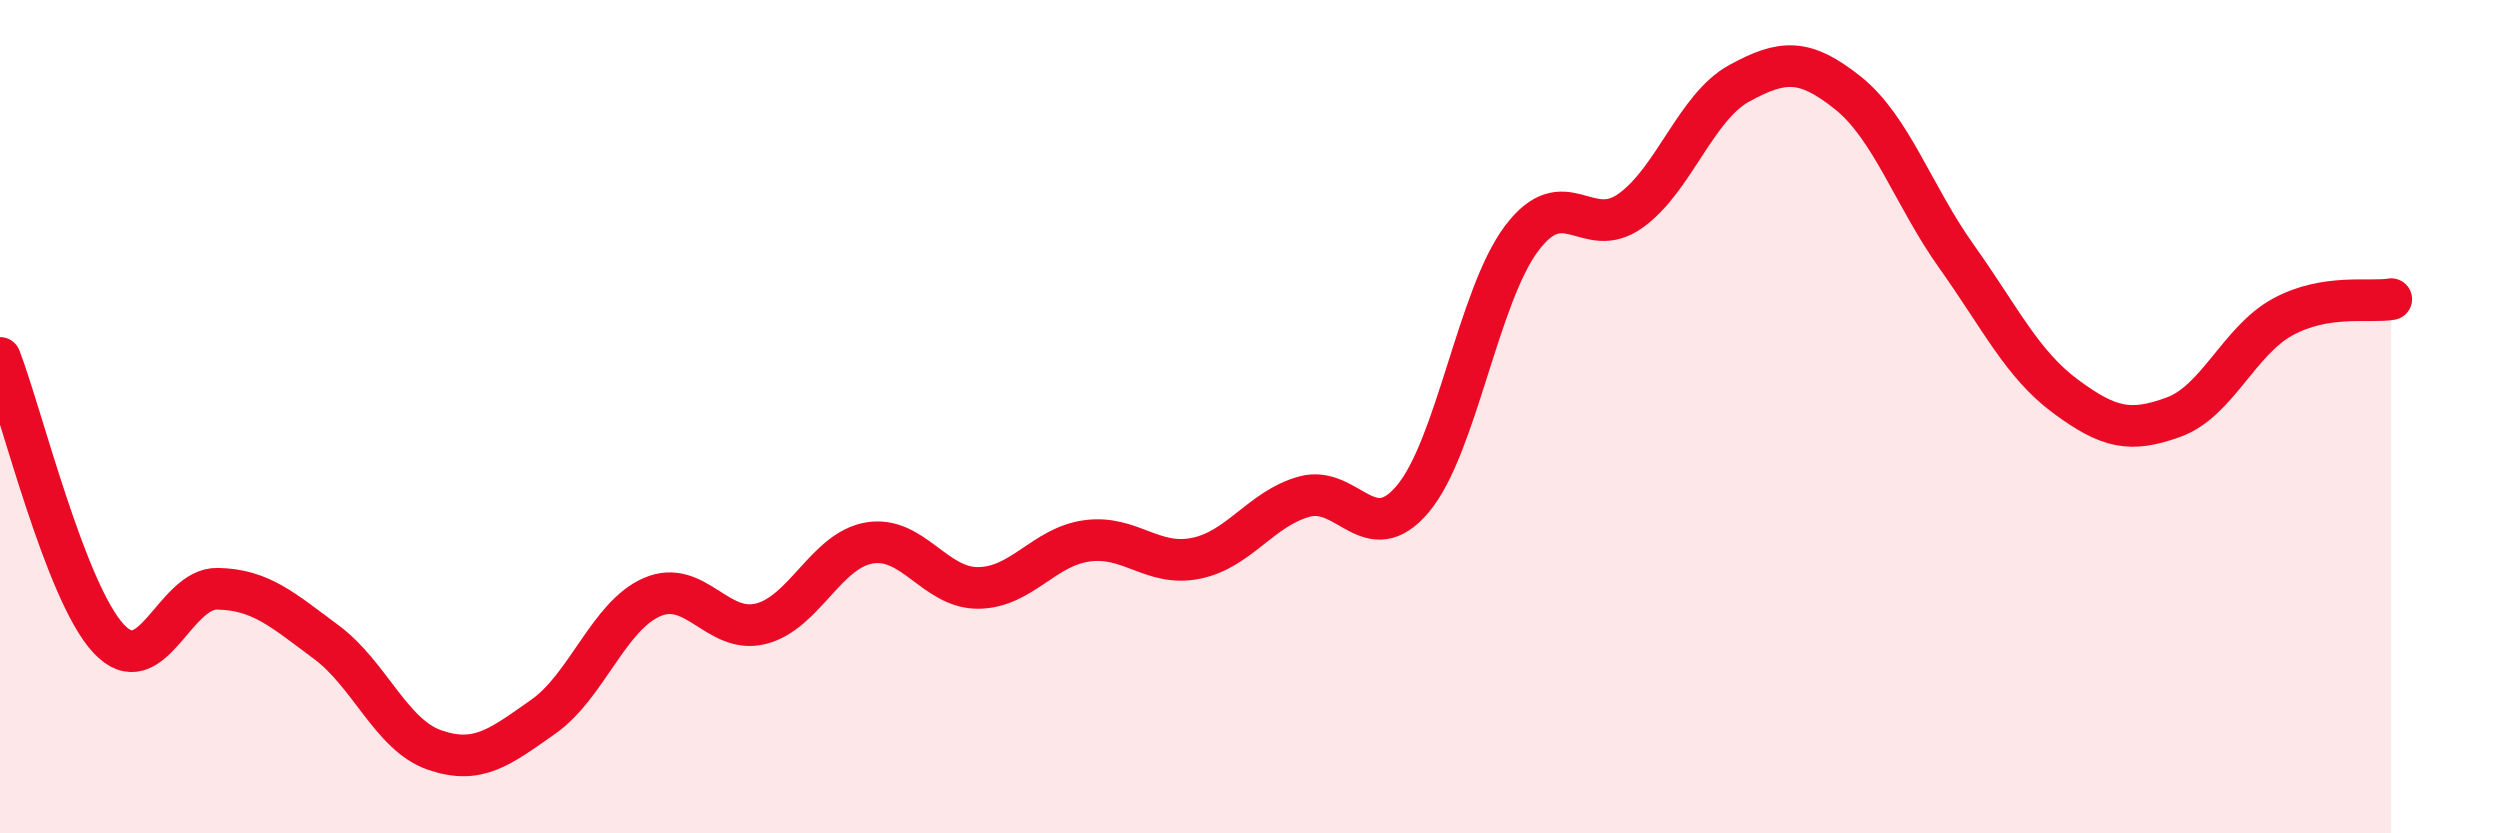 
    <svg width="60" height="20" viewBox="0 0 60 20" xmlns="http://www.w3.org/2000/svg">
      <path
        d="M 0,8.59 C 0.52,9.94 1.57,14.22 2.61,15.33 C 3.65,16.44 4.18,14.11 5.22,14.13 C 6.26,14.15 6.79,14.64 7.83,15.41 C 8.87,16.18 9.39,17.64 10.43,18 C 11.47,18.36 12,17.93 13.04,17.2 C 14.08,16.47 14.61,14.78 15.65,14.33 C 16.69,13.88 17.22,15.23 18.26,14.97 C 19.3,14.71 19.83,13.2 20.87,13.03 C 21.91,12.86 22.44,14.12 23.48,14.11 C 24.52,14.1 25.05,13.12 26.09,12.98 C 27.13,12.84 27.66,13.61 28.7,13.4 C 29.74,13.19 30.26,12.21 31.3,11.92 C 32.34,11.63 32.87,13.21 33.91,11.97 C 34.95,10.73 35.48,7.1 36.52,5.72 C 37.56,4.34 38.09,5.8 39.13,5.06 C 40.17,4.32 40.7,2.57 41.74,2 C 42.78,1.43 43.31,1.4 44.35,2.23 C 45.39,3.06 45.92,4.7 46.96,6.16 C 48,7.62 48.53,8.74 49.57,9.51 C 50.61,10.28 51.13,10.39 52.17,10.01 C 53.21,9.63 53.74,8.18 54.78,7.61 C 55.82,7.04 56.87,7.27 57.39,7.18L57.39 20L0 20Z"
        fill="#EB0A25"
        opacity="0.1"
        stroke-linecap="round"
        stroke-linejoin="round"
      />
      <path
        d="M 0,8.59 C 0.52,9.94 1.57,14.22 2.61,15.33 C 3.65,16.44 4.18,14.11 5.22,14.13 C 6.26,14.15 6.79,14.64 7.83,15.41 C 8.87,16.18 9.39,17.64 10.43,18 C 11.47,18.36 12,17.93 13.04,17.2 C 14.08,16.47 14.61,14.78 15.65,14.33 C 16.69,13.88 17.22,15.23 18.26,14.97 C 19.3,14.71 19.83,13.2 20.87,13.03 C 21.91,12.86 22.44,14.12 23.48,14.11 C 24.52,14.1 25.05,13.12 26.09,12.98 C 27.13,12.84 27.66,13.61 28.7,13.4 C 29.74,13.19 30.26,12.21 31.3,11.92 C 32.34,11.63 32.87,13.21 33.91,11.97 C 34.95,10.73 35.48,7.1 36.52,5.72 C 37.56,4.34 38.09,5.8 39.13,5.06 C 40.17,4.32 40.7,2.57 41.74,2 C 42.78,1.43 43.31,1.4 44.35,2.23 C 45.39,3.06 45.92,4.7 46.96,6.16 C 48,7.62 48.53,8.74 49.57,9.51 C 50.61,10.28 51.13,10.39 52.17,10.01 C 53.21,9.63 53.74,8.18 54.78,7.61 C 55.82,7.04 56.87,7.27 57.39,7.18"
        stroke="#EB0A25"
        stroke-width="1"
        fill="none"
        stroke-linecap="round"
        stroke-linejoin="round"
      />
    </svg>
  